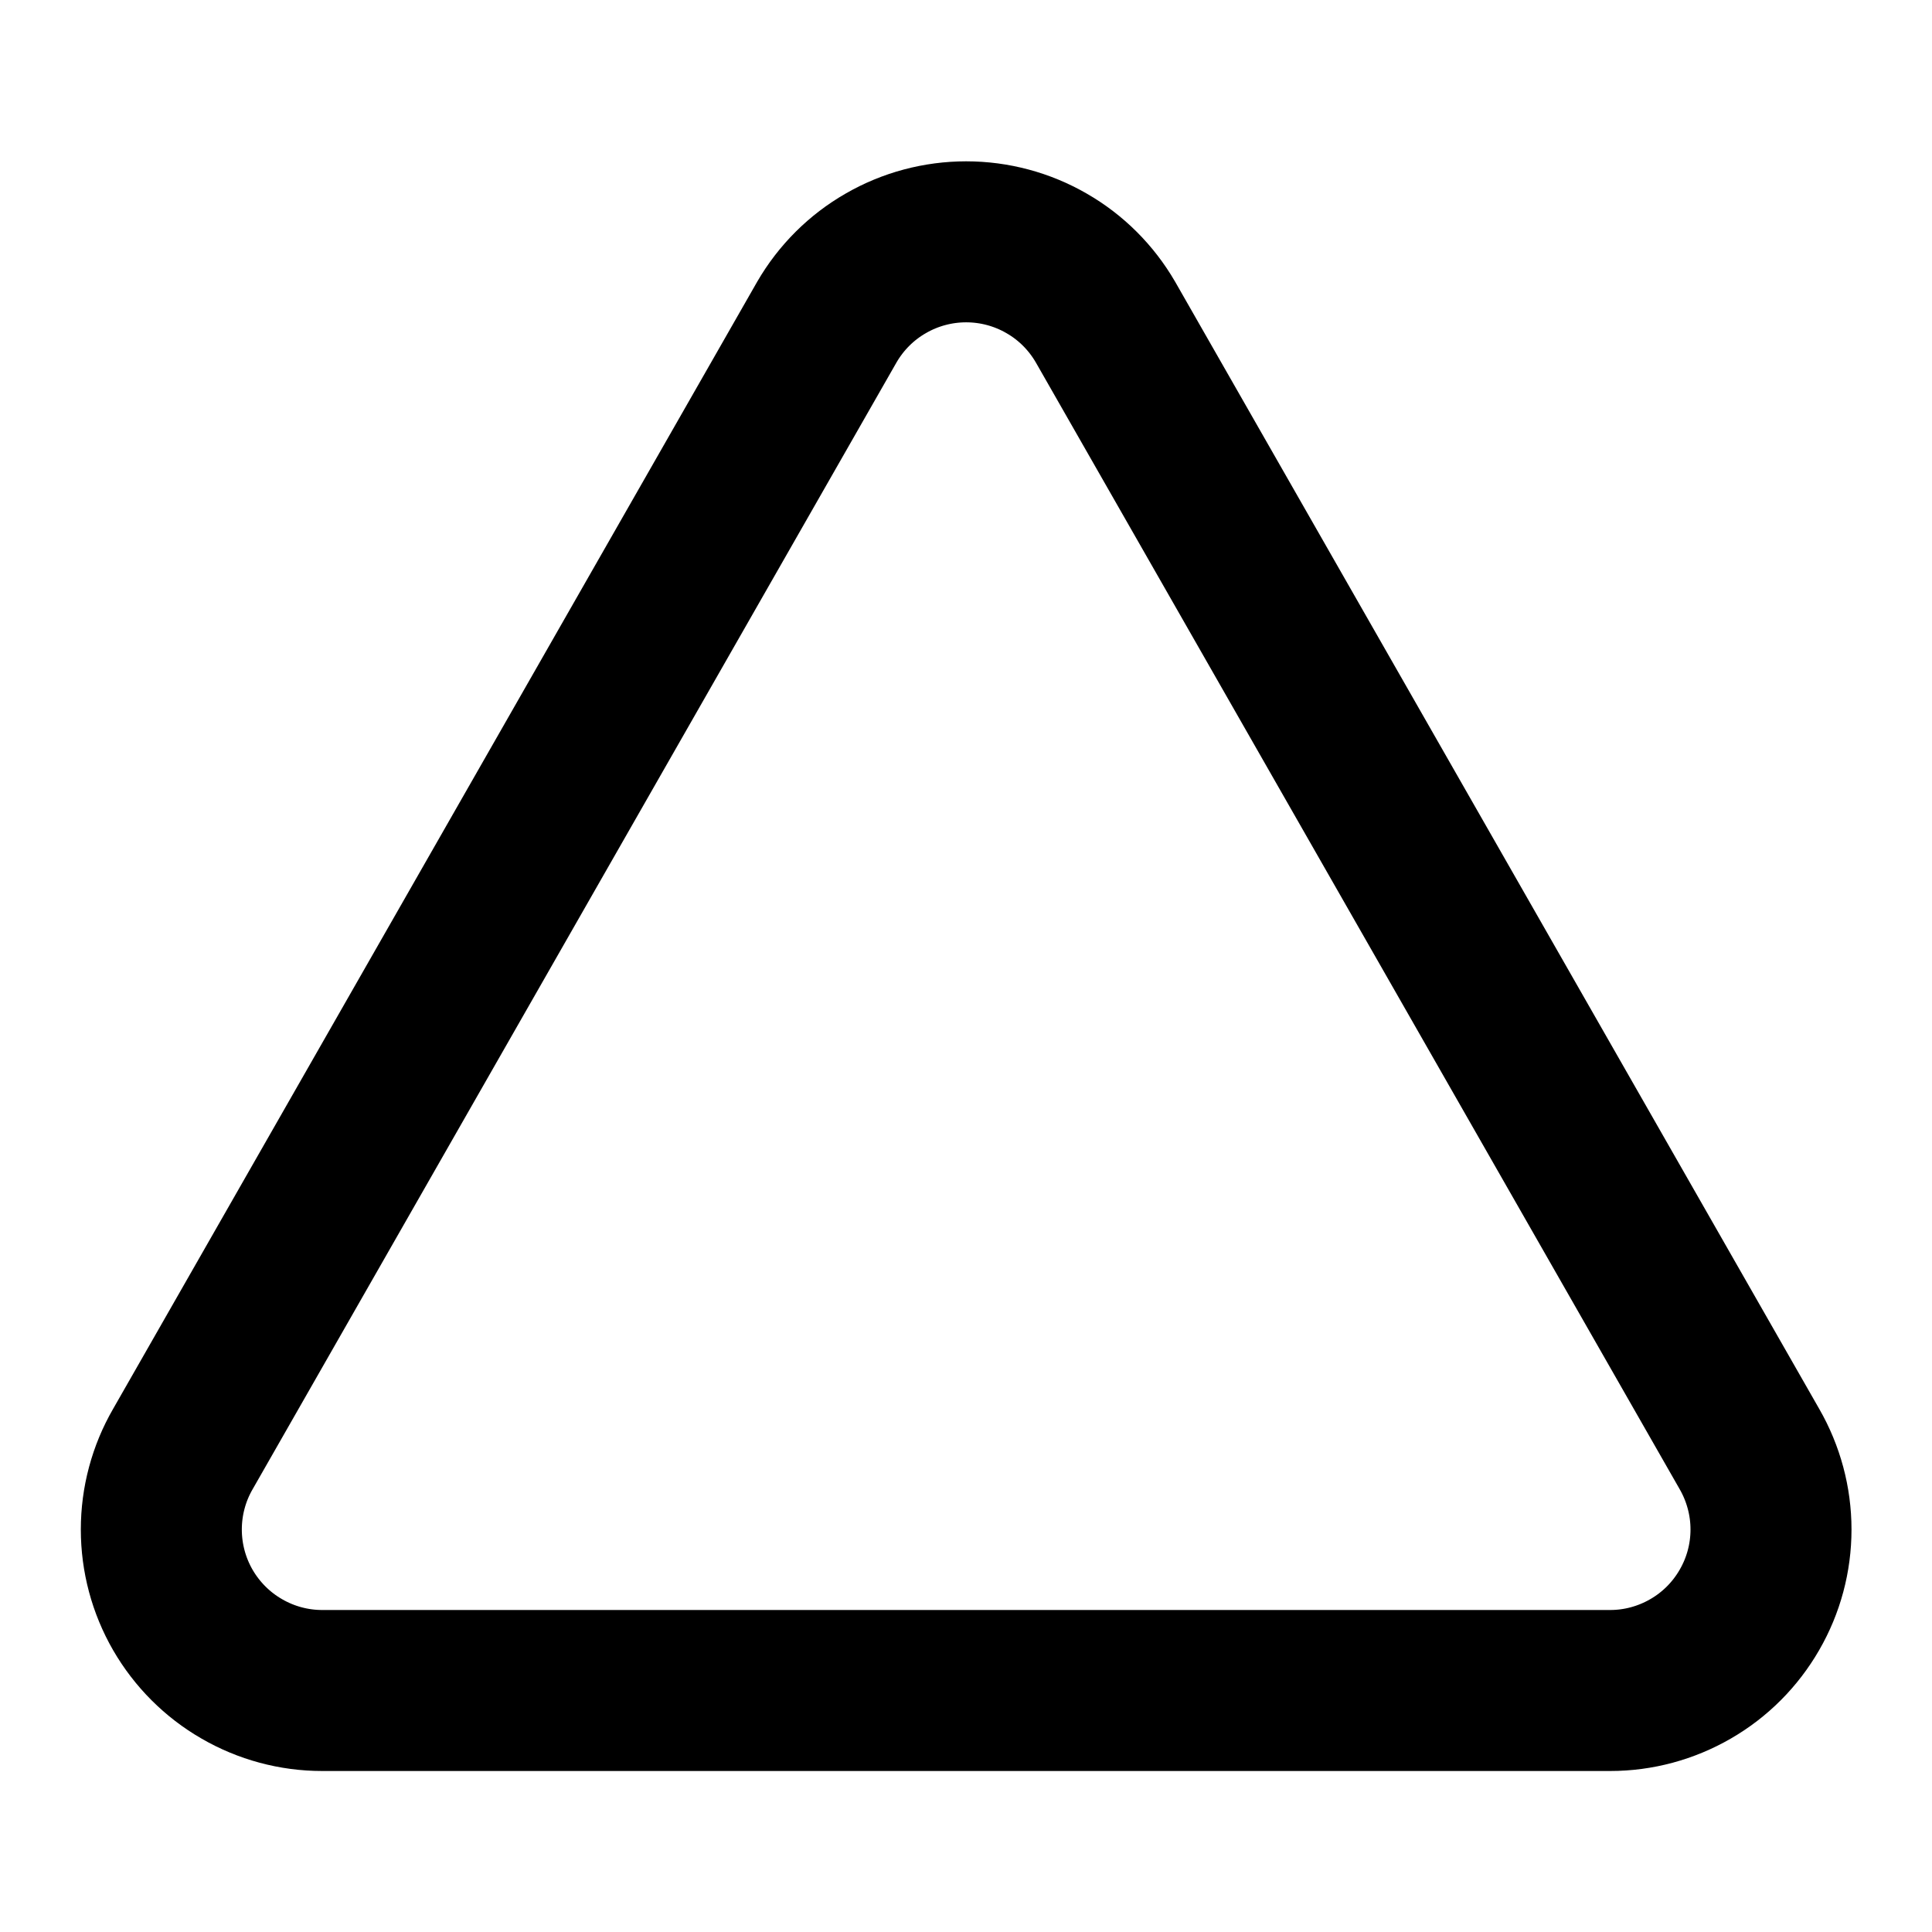<svg width="24" height="24" viewBox="0 0 24 24" fill="none" xmlns="http://www.w3.org/2000/svg">
<g id="lucide/triangle">
<path id="Vector" d="M13.732 4C13.556 3.697 13.304 3.445 13 3.271C12.697 3.096 12.352 3.004 12.002 3.004C11.652 3.004 11.307 3.096 11.004 3.271C10.7 3.445 10.448 3.697 10.272 4L2.272 18C2.096 18.304 2.004 18.649 2.004 19C2.004 19.351 2.096 19.695 2.271 19.999C2.447 20.303 2.699 20.556 3.003 20.731C3.306 20.907 3.651 21 4.002 21H20.002C20.353 21 20.697 20.907 21.001 20.731C21.305 20.556 21.557 20.303 21.732 19.999C21.908 19.695 22 19.351 22 19C22 18.649 21.907 18.304 21.732 18L13.732 4Z" stroke="black" stroke-width="2" stroke-linecap="round" stroke-linejoin="round"/>
</g>
</svg>
